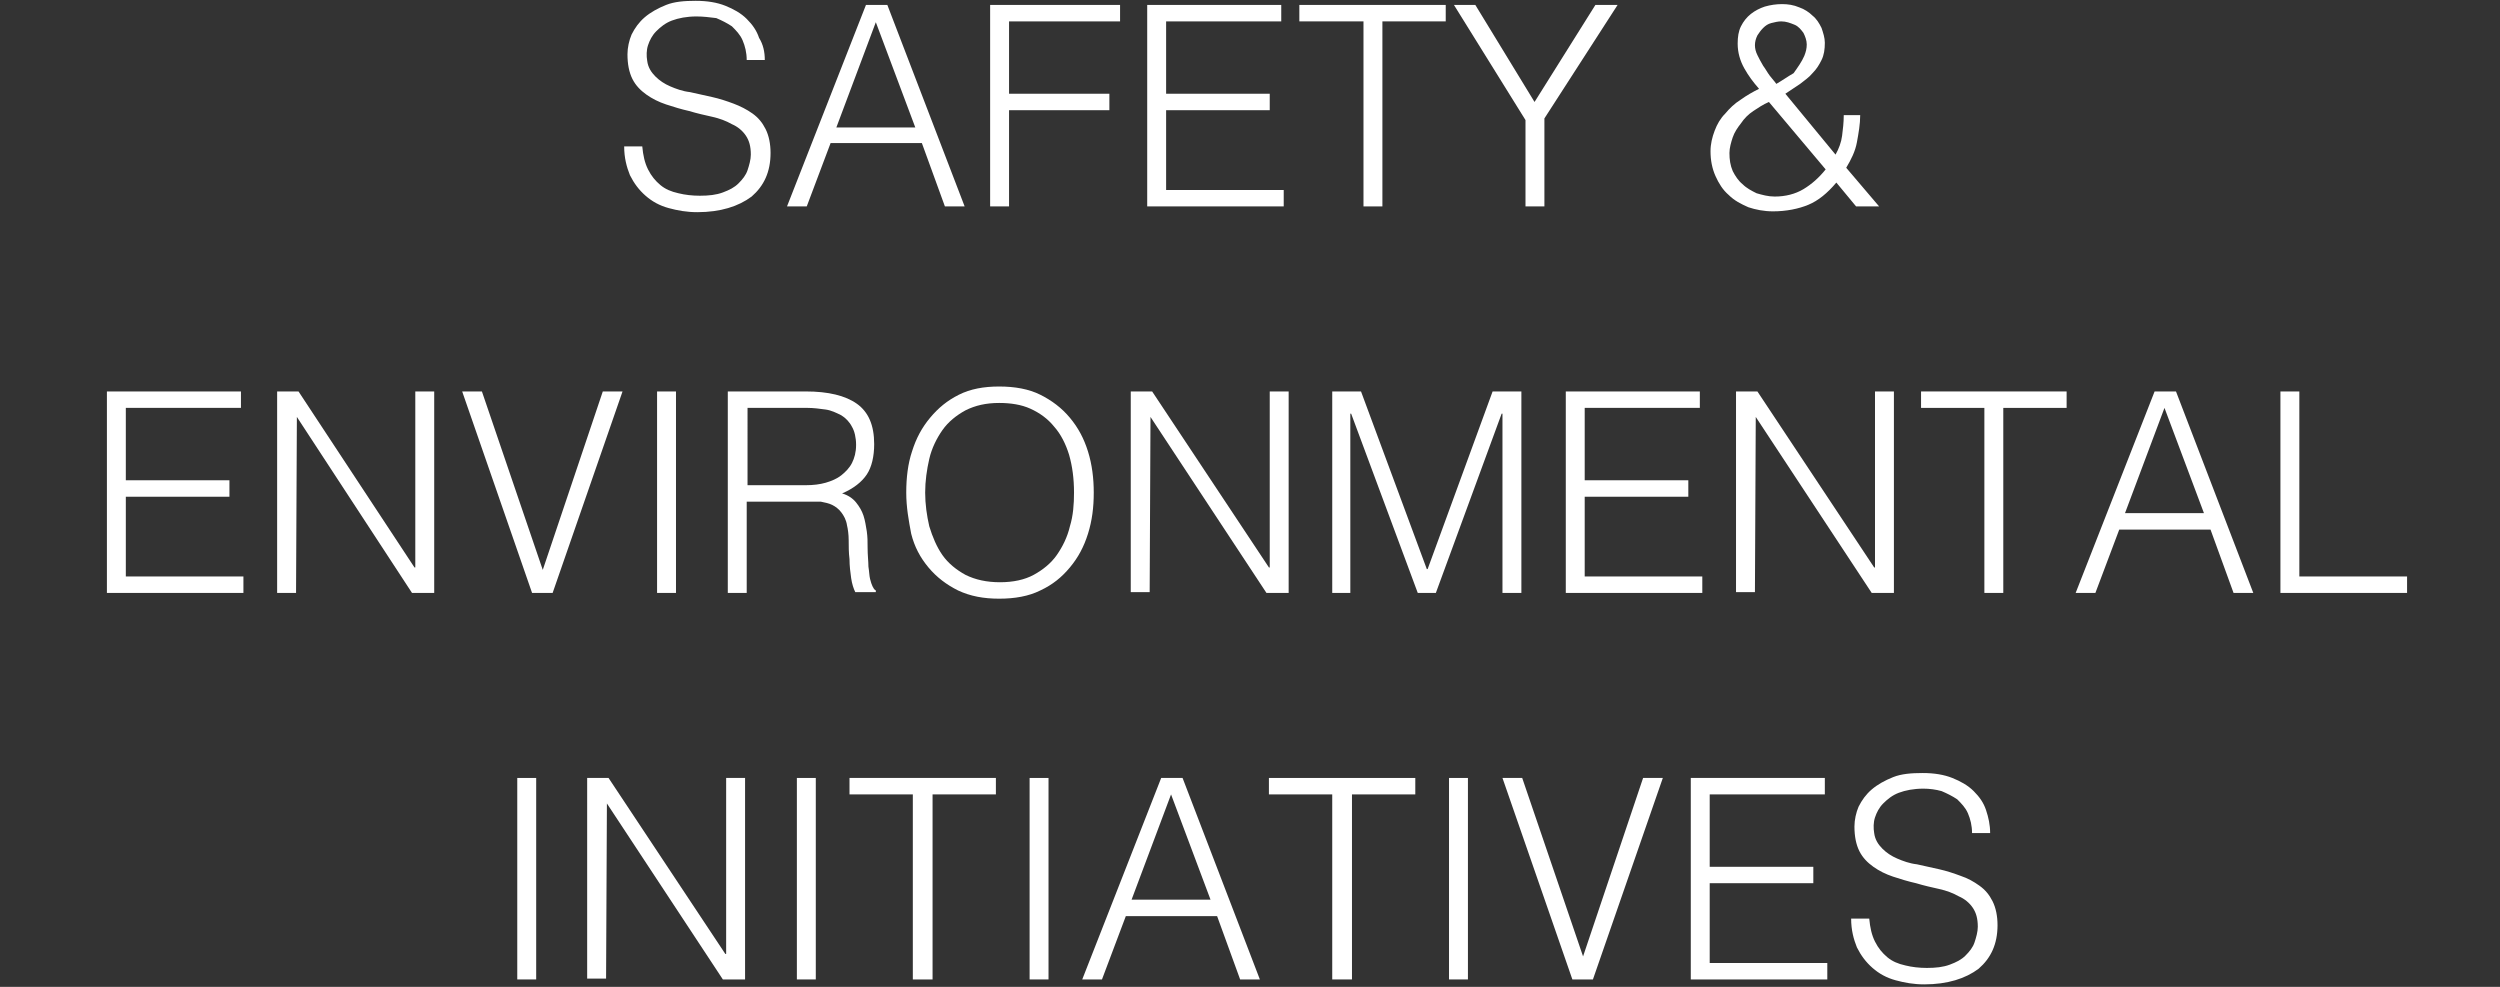 <?xml version="1.0" encoding="utf-8"?>
<!-- Generator: Adobe Illustrator 22.0.1, SVG Export Plug-In . SVG Version: 6.00 Build 0)  -->
<svg version="1.1" id="レイヤー_1" xmlns="http://www.w3.org/2000/svg" xmlns:xlink="http://www.w3.org/1999/xlink" x="0px"
	 y="0px" viewBox="0 0 304 120" style="enable-background:new 0 0 304 120;" xml:space="preserve">
<rect x="0" y="0" width="304" height="120" fill="#333333" stroke="none"/>
<style type="text/css">
	.st0{fill:#FFFFFF;}
</style>
<g>
	<path class="st0" d="M78.1,17.8c0.1,1.1,0.3,2,0.7,2.8c0.4,0.8,0.9,1.4,1.5,1.9c0.6,0.5,1.3,0.8,2.2,1c0.8,0.2,1.7,0.3,2.6,0.3
		c1.1,0,2-0.1,2.8-0.4c0.8-0.3,1.4-0.6,1.9-1.1c0.5-0.5,0.9-1,1.1-1.6c0.2-0.6,0.4-1.3,0.4-1.9c0-1-0.2-1.7-0.6-2.3
		c-0.4-0.6-1-1.1-1.7-1.4c-0.7-0.4-1.5-0.7-2.4-0.9c-0.9-0.2-1.8-0.4-2.8-0.7c-0.9-0.2-1.9-0.5-2.8-0.8c-0.9-0.3-1.7-0.7-2.4-1.2
		c-0.7-0.5-1.3-1.1-1.7-1.9c-0.4-0.8-0.6-1.8-0.6-3c0-0.8,0.2-1.7,0.5-2.4c0.4-0.8,0.9-1.5,1.6-2.1c0.7-0.6,1.6-1.1,2.6-1.5
		c1-0.4,2.2-0.5,3.6-0.5c1.4,0,2.6,0.2,3.6,0.6c1,0.4,1.9,0.9,2.6,1.6c0.7,0.7,1.2,1.4,1.5,2.3C92.8,5.4,93,6.3,93,7.3h-2.2
		c0-0.9-0.2-1.7-0.5-2.4c-0.3-0.7-0.8-1.2-1.3-1.7c-0.6-0.4-1.2-0.7-1.9-1C86.3,2.1,85.5,2,84.7,2c-1.2,0-2.2,0.2-3,0.5
		c-0.8,0.3-1.4,0.8-1.9,1.3c-0.5,0.5-0.8,1.1-1,1.7c-0.2,0.6-0.2,1.3-0.1,1.9c0.1,0.8,0.5,1.4,1,1.9c0.5,0.5,1.1,0.9,1.8,1.2
		c0.7,0.3,1.5,0.6,2.4,0.7c0.9,0.2,1.8,0.4,2.7,0.6c0.9,0.2,1.8,0.5,2.6,0.8c0.8,0.3,1.6,0.7,2.3,1.2c0.7,0.5,1.2,1.1,1.6,1.9
		c0.4,0.8,0.6,1.8,0.6,2.9c0,2.3-0.8,4-2.3,5.3c-1.6,1.2-3.8,1.9-6.6,1.9c-1.3,0-2.4-0.2-3.5-0.5c-1.1-0.3-2-0.8-2.8-1.5
		c-0.8-0.7-1.4-1.5-1.9-2.5c-0.4-1-0.7-2.1-0.7-3.5H78.1z"/>
	<path class="st0" d="M95.7,25.1l9.6-24.5h2.6l9.4,24.5h-2.4l-2.8-7.7H101l-2.9,7.7H95.7z M101.7,15.5h9.6l-4.8-12.8L101.7,15.5z"/>
	<path class="st0" d="M120.4,25.1V0.6h15.8v2h-13.5v8.8h12.2v2h-12.2v11.7H120.4z"/>
	<path class="st0" d="M139.5,25.1V0.6h16.3v2h-14v8.8h12.6v2h-12.6v9.7h14.3v2H139.5z"/>
	<path class="st0" d="M158,0.6h17.8v2h-7.7v22.5h-2.3V2.6H158V0.6z"/>
	<path class="st0" d="M186.6,12.4L194,0.6h2.7l-8.9,13.8v10.7h-2.3V14.6l-8.7-14h2.6L186.6,12.4z"/>
	<path class="st0" d="M223.2,18.8c0.4-0.7,0.7-1.5,0.8-2.3c0.1-0.8,0.2-1.6,0.2-2.5h2c0,1.1-0.2,2.2-0.4,3.3
		c-0.2,1.1-0.7,2.1-1.3,3.1l4,4.7h-2.8l-2.4-2.9c-1.1,1.3-2.2,2.2-3.4,2.7c-1.2,0.5-2.7,0.8-4.3,0.8c-1.1,0-2.1-0.2-3-0.5
		c-0.9-0.4-1.7-0.8-2.4-1.5c-0.7-0.6-1.2-1.4-1.6-2.3c-0.4-0.9-0.6-1.9-0.6-3c0-0.9,0.2-1.7,0.5-2.5c0.3-0.8,0.7-1.5,1.3-2.1
		c0.5-0.6,1.1-1.2,1.9-1.7c0.7-0.5,1.4-0.9,2.2-1.3c-0.7-0.8-1.3-1.6-1.8-2.5c-0.5-0.9-0.8-1.9-0.8-3c0-0.8,0.1-1.5,0.4-2.1
		c0.3-0.6,0.7-1.1,1.2-1.5c0.5-0.4,1.1-0.7,1.7-0.9c0.7-0.2,1.4-0.3,2.1-0.3c0.7,0,1.4,0.1,2.1,0.4c0.6,0.2,1.2,0.6,1.6,1
		c0.5,0.4,0.8,0.9,1.1,1.5c0.2,0.6,0.4,1.2,0.4,1.8c0,0.8-0.1,1.5-0.4,2.1c-0.3,0.6-0.6,1.1-1.1,1.6c-0.4,0.5-1,0.9-1.5,1.3
		c-0.6,0.4-1.2,0.8-1.8,1.2L223.2,18.8z M215.1,12.4c-0.7,0.3-1.3,0.7-1.9,1.1c-0.6,0.4-1.1,0.9-1.5,1.5c-0.4,0.5-0.8,1.1-1,1.7
		c-0.2,0.6-0.4,1.3-0.4,1.9c0,0.8,0.1,1.5,0.4,2.2c0.3,0.6,0.7,1.2,1.2,1.6c0.5,0.5,1.1,0.8,1.7,1.1c0.7,0.2,1.4,0.4,2.2,0.4
		c1.3,0,2.5-0.3,3.5-0.9c1-0.6,1.9-1.4,2.7-2.4L215.1,12.4z M219.4,6.8c0.2-0.5,0.3-0.9,0.3-1.4c0-0.5-0.2-1-0.4-1.4
		c-0.3-0.4-0.6-0.8-1.1-1s-1-0.4-1.6-0.4c-0.4,0-0.8,0.1-1.2,0.2c-0.4,0.1-0.7,0.3-1,0.6s-0.5,0.6-0.7,0.9c-0.2,0.4-0.3,0.8-0.3,1.2
		c0,0.4,0.1,0.8,0.3,1.2c0.2,0.4,0.4,0.8,0.7,1.3c0.3,0.4,0.5,0.8,0.8,1.2c0.3,0.4,0.6,0.7,0.8,1c0.7-0.4,1.4-0.9,2.1-1.3
		C218.6,8.2,219.1,7.5,219.4,6.8z"/>
	<path class="st0" d="M13,72.1V47.6h16.3v2h-14v8.8h12.6v2H15.3v9.7h14.3v2H13z"/>
	<path class="st0" d="M36.1,50.7L36.1,50.7L36,72.1h-2.3V47.6h2.6L50.4,69h0.1V47.6h2.3v24.5h-2.7L36.1,50.7z"/>
	<path class="st0" d="M56.2,47.6h2.4l7.4,21.7l7.3-21.7h2.4l-8.5,24.5h-2.5L56.2,47.6z"/>
	<path class="st0" d="M79.9,72.1V47.6h2.3v24.5H79.9z"/>
	<path class="st0" d="M90.8,61v11.1l-2.3,0V47.6H98c2.7,0,4.8,0.5,6.2,1.5c1.4,1,2.1,2.6,2.1,4.9c0,1.5-0.3,2.8-0.9,3.7
		c-0.6,0.9-1.6,1.7-3,2.3c0.7,0.2,1.3,0.6,1.7,1.1c0.4,0.5,0.7,1,0.9,1.6c0.2,0.6,0.3,1.3,0.4,1.9c0.1,0.7,0.1,1.3,0.1,2
		c0,0.9,0.1,1.7,0.1,2.3c0.1,0.6,0.1,1.1,0.2,1.5c0.1,0.4,0.2,0.7,0.3,0.9c0.1,0.2,0.2,0.4,0.4,0.5V72l-2.5,0
		c-0.2-0.4-0.4-1-0.5-1.7c-0.1-0.7-0.2-1.5-0.2-2.3c-0.1-0.8-0.1-1.6-0.1-2.3c0-0.7-0.1-1.4-0.2-1.8c-0.1-0.7-0.4-1.2-0.7-1.6
		c-0.3-0.4-0.7-0.7-1.1-0.9c-0.4-0.2-0.9-0.3-1.4-0.4C99.2,61,98.6,61,98,61H90.8z M98,59c0.9,0,1.7-0.1,2.4-0.3
		c0.7-0.2,1.4-0.5,1.9-0.9c0.5-0.4,1-0.9,1.3-1.5c0.3-0.6,0.5-1.3,0.5-2.2c0-0.9-0.2-1.7-0.5-2.2c-0.3-0.6-0.8-1.1-1.3-1.4
		c-0.6-0.3-1.2-0.6-1.9-0.7c-0.7-0.1-1.5-0.2-2.2-0.2h-7.3V59H98z"/>
	<path class="st0" d="M110.2,59.9c0-1.8,0.2-3.5,0.7-5c0.5-1.6,1.2-2.9,2.2-4.1c1-1.2,2.1-2.1,3.5-2.8c1.4-0.7,3-1,4.9-1
		c1.9,0,3.6,0.3,5,1c1.4,0.7,2.6,1.6,3.6,2.8c1,1.2,1.7,2.5,2.2,4.1c0.5,1.6,0.7,3.3,0.7,5c0,1.8-0.2,3.4-0.7,5
		c-0.5,1.6-1.2,2.9-2.2,4.1c-1,1.2-2.1,2.1-3.6,2.8c-1.4,0.7-3.1,1-5,1c-1.9,0-3.5-0.3-5-1c-1.4-0.7-2.6-1.6-3.6-2.8
		c-1-1.2-1.7-2.5-2.1-4.1C110.5,63.3,110.2,61.7,110.2,59.9z M121.6,70.8c1.6,0,3-0.3,4.1-0.9c1.1-0.6,2.1-1.4,2.8-2.4
		c0.7-1,1.3-2.2,1.6-3.5c0.4-1.3,0.5-2.7,0.5-4.1c0-1.7-0.2-3.2-0.6-4.6c-0.4-1.3-1-2.5-1.8-3.4c-0.8-1-1.8-1.7-2.9-2.2
		c-1.1-0.5-2.4-0.7-3.8-0.7c-1.6,0-2.9,0.3-4.1,0.9c-1.1,0.6-2.1,1.4-2.8,2.4c-0.7,1-1.3,2.2-1.6,3.5s-0.5,2.7-0.5,4.1
		c0,1.4,0.2,2.8,0.5,4.1c0.4,1.3,0.9,2.5,1.6,3.5c0.7,1,1.7,1.8,2.8,2.4C118.6,70.5,120,70.8,121.6,70.8z"/>
	<path class="st0" d="M139.9,50.7L139.9,50.7l-0.1,21.3h-2.3V47.6h2.6L154.3,69h0.1V47.6h2.3v24.5H154L139.9,50.7z"/>
	<path class="st0" d="M162,72.1V47.6h3.5l8,21.6h0.1l7.9-21.6h3.5v24.5h-2.3V50.3h-0.1l-8,21.8h-2.2l-8.1-21.8h-0.1v21.8H162z"/>
	<path class="st0" d="M190.4,72.1V47.6h16.3v2h-14v8.8h12.6v2h-12.6v9.7h14.3v2H190.4z"/>
	<path class="st0" d="M213.5,50.7L213.5,50.7l-0.1,21.3h-2.3V47.6h2.6L227.9,69h0.1V47.6h2.3v24.5h-2.7L213.5,50.7z"/>
	<path class="st0" d="M233.5,47.6h17.8v2h-7.7v22.5h-2.3V49.6h-7.7V47.6z"/>
	<path class="st0" d="M252.4,72.1l9.6-24.5h2.6l9.4,24.5h-2.4l-2.8-7.7h-11.1l-2.9,7.7H252.4z M258.4,62.4h9.6l-4.8-12.8L258.4,62.4
		z"/>
	<path class="st0" d="M277.3,72.1V47.6h2.3v22.5h13.1v2H277.3z"/>
	<path class="st0" d="M62.9,119.1V94.6h2.3v24.5H62.9z"/>
	<path class="st0" d="M73.8,97.7L73.8,97.7l-0.1,21.3h-2.3V94.6h2.6L88.2,116h0.1V94.6h2.3v24.5h-2.7L73.8,97.7z"/>
	<path class="st0" d="M96.9,119.1V94.6h2.3v24.5H96.9z"/>
	<path class="st0" d="M103.3,94.6h17.8v2h-7.7v22.5H111V96.6h-7.7V94.6z"/>
	<path class="st0" d="M125.2,119.1V94.6h2.3v24.5H125.2z"/>
	<path class="st0" d="M131.6,119.1l9.6-24.5h2.6l9.4,24.5h-2.4l-2.8-7.7h-11.1l-2.9,7.7H131.6z M137.6,109.4h9.6l-4.8-12.8
		L137.6,109.4z"/>
	<path class="st0" d="M154.3,94.6h17.8v2h-7.7v22.5H162V96.6h-7.7V94.6z"/>
	<path class="st0" d="M176.2,119.1V94.6h2.3v24.5H176.2z"/>
	<path class="st0" d="M182.7,94.6h2.4l7.4,21.7l7.3-21.7h2.4l-8.5,24.5h-2.5L182.7,94.6z"/>
	<path class="st0" d="M205.6,119.1V94.6h16.3v2h-14v8.8h12.6v2h-12.6v9.7h14.3v2H205.6z"/>
	<path class="st0" d="M227.3,111.7c0.1,1.1,0.3,2,0.7,2.8c0.4,0.8,0.9,1.4,1.5,1.9c0.6,0.5,1.3,0.8,2.2,1c0.8,0.2,1.7,0.3,2.6,0.3
		c1.1,0,2-0.1,2.8-0.4c0.8-0.3,1.4-0.6,1.9-1.1c0.5-0.5,0.9-1,1.1-1.6c0.2-0.6,0.4-1.3,0.4-1.9c0-1-0.2-1.7-0.6-2.3
		c-0.4-0.6-1-1.1-1.7-1.4c-0.7-0.4-1.5-0.7-2.4-0.9c-0.9-0.2-1.8-0.4-2.8-0.7c-0.9-0.2-1.9-0.5-2.8-0.8c-0.9-0.3-1.7-0.7-2.4-1.2
		c-0.7-0.5-1.3-1.1-1.7-1.9c-0.4-0.8-0.6-1.8-0.6-3c0-0.8,0.2-1.7,0.5-2.4c0.4-0.8,0.9-1.5,1.6-2.1c0.7-0.6,1.6-1.1,2.6-1.5
		c1-0.4,2.2-0.5,3.6-0.5c1.4,0,2.6,0.2,3.6,0.6c1,0.4,1.9,0.9,2.6,1.6c0.7,0.7,1.2,1.4,1.5,2.3c0.3,0.9,0.5,1.8,0.5,2.8h-2.2
		c0-0.9-0.2-1.7-0.5-2.4c-0.3-0.7-0.8-1.2-1.3-1.7c-0.6-0.4-1.2-0.7-1.9-1c-0.7-0.2-1.5-0.3-2.2-0.3c-1.2,0-2.2,0.2-3,0.5
		c-0.8,0.3-1.4,0.8-1.9,1.3c-0.5,0.5-0.8,1.1-1,1.7c-0.2,0.6-0.2,1.3-0.1,1.9c0.1,0.8,0.5,1.4,1,1.9c0.5,0.5,1.1,0.9,1.8,1.2
		c0.7,0.3,1.5,0.6,2.4,0.7c0.9,0.2,1.8,0.4,2.7,0.6c0.9,0.2,1.8,0.5,2.6,0.8c0.9,0.3,1.6,0.7,2.3,1.2c0.7,0.5,1.2,1.1,1.6,1.9
		c0.4,0.8,0.6,1.8,0.6,2.9c0,2.3-0.8,4-2.3,5.3c-1.6,1.2-3.8,1.9-6.6,1.9c-1.3,0-2.4-0.2-3.5-0.5c-1.1-0.3-2-0.8-2.8-1.5
		c-0.8-0.7-1.4-1.5-1.9-2.5c-0.4-1-0.7-2.1-0.7-3.5H227.3z"/>
</g>
</svg>
